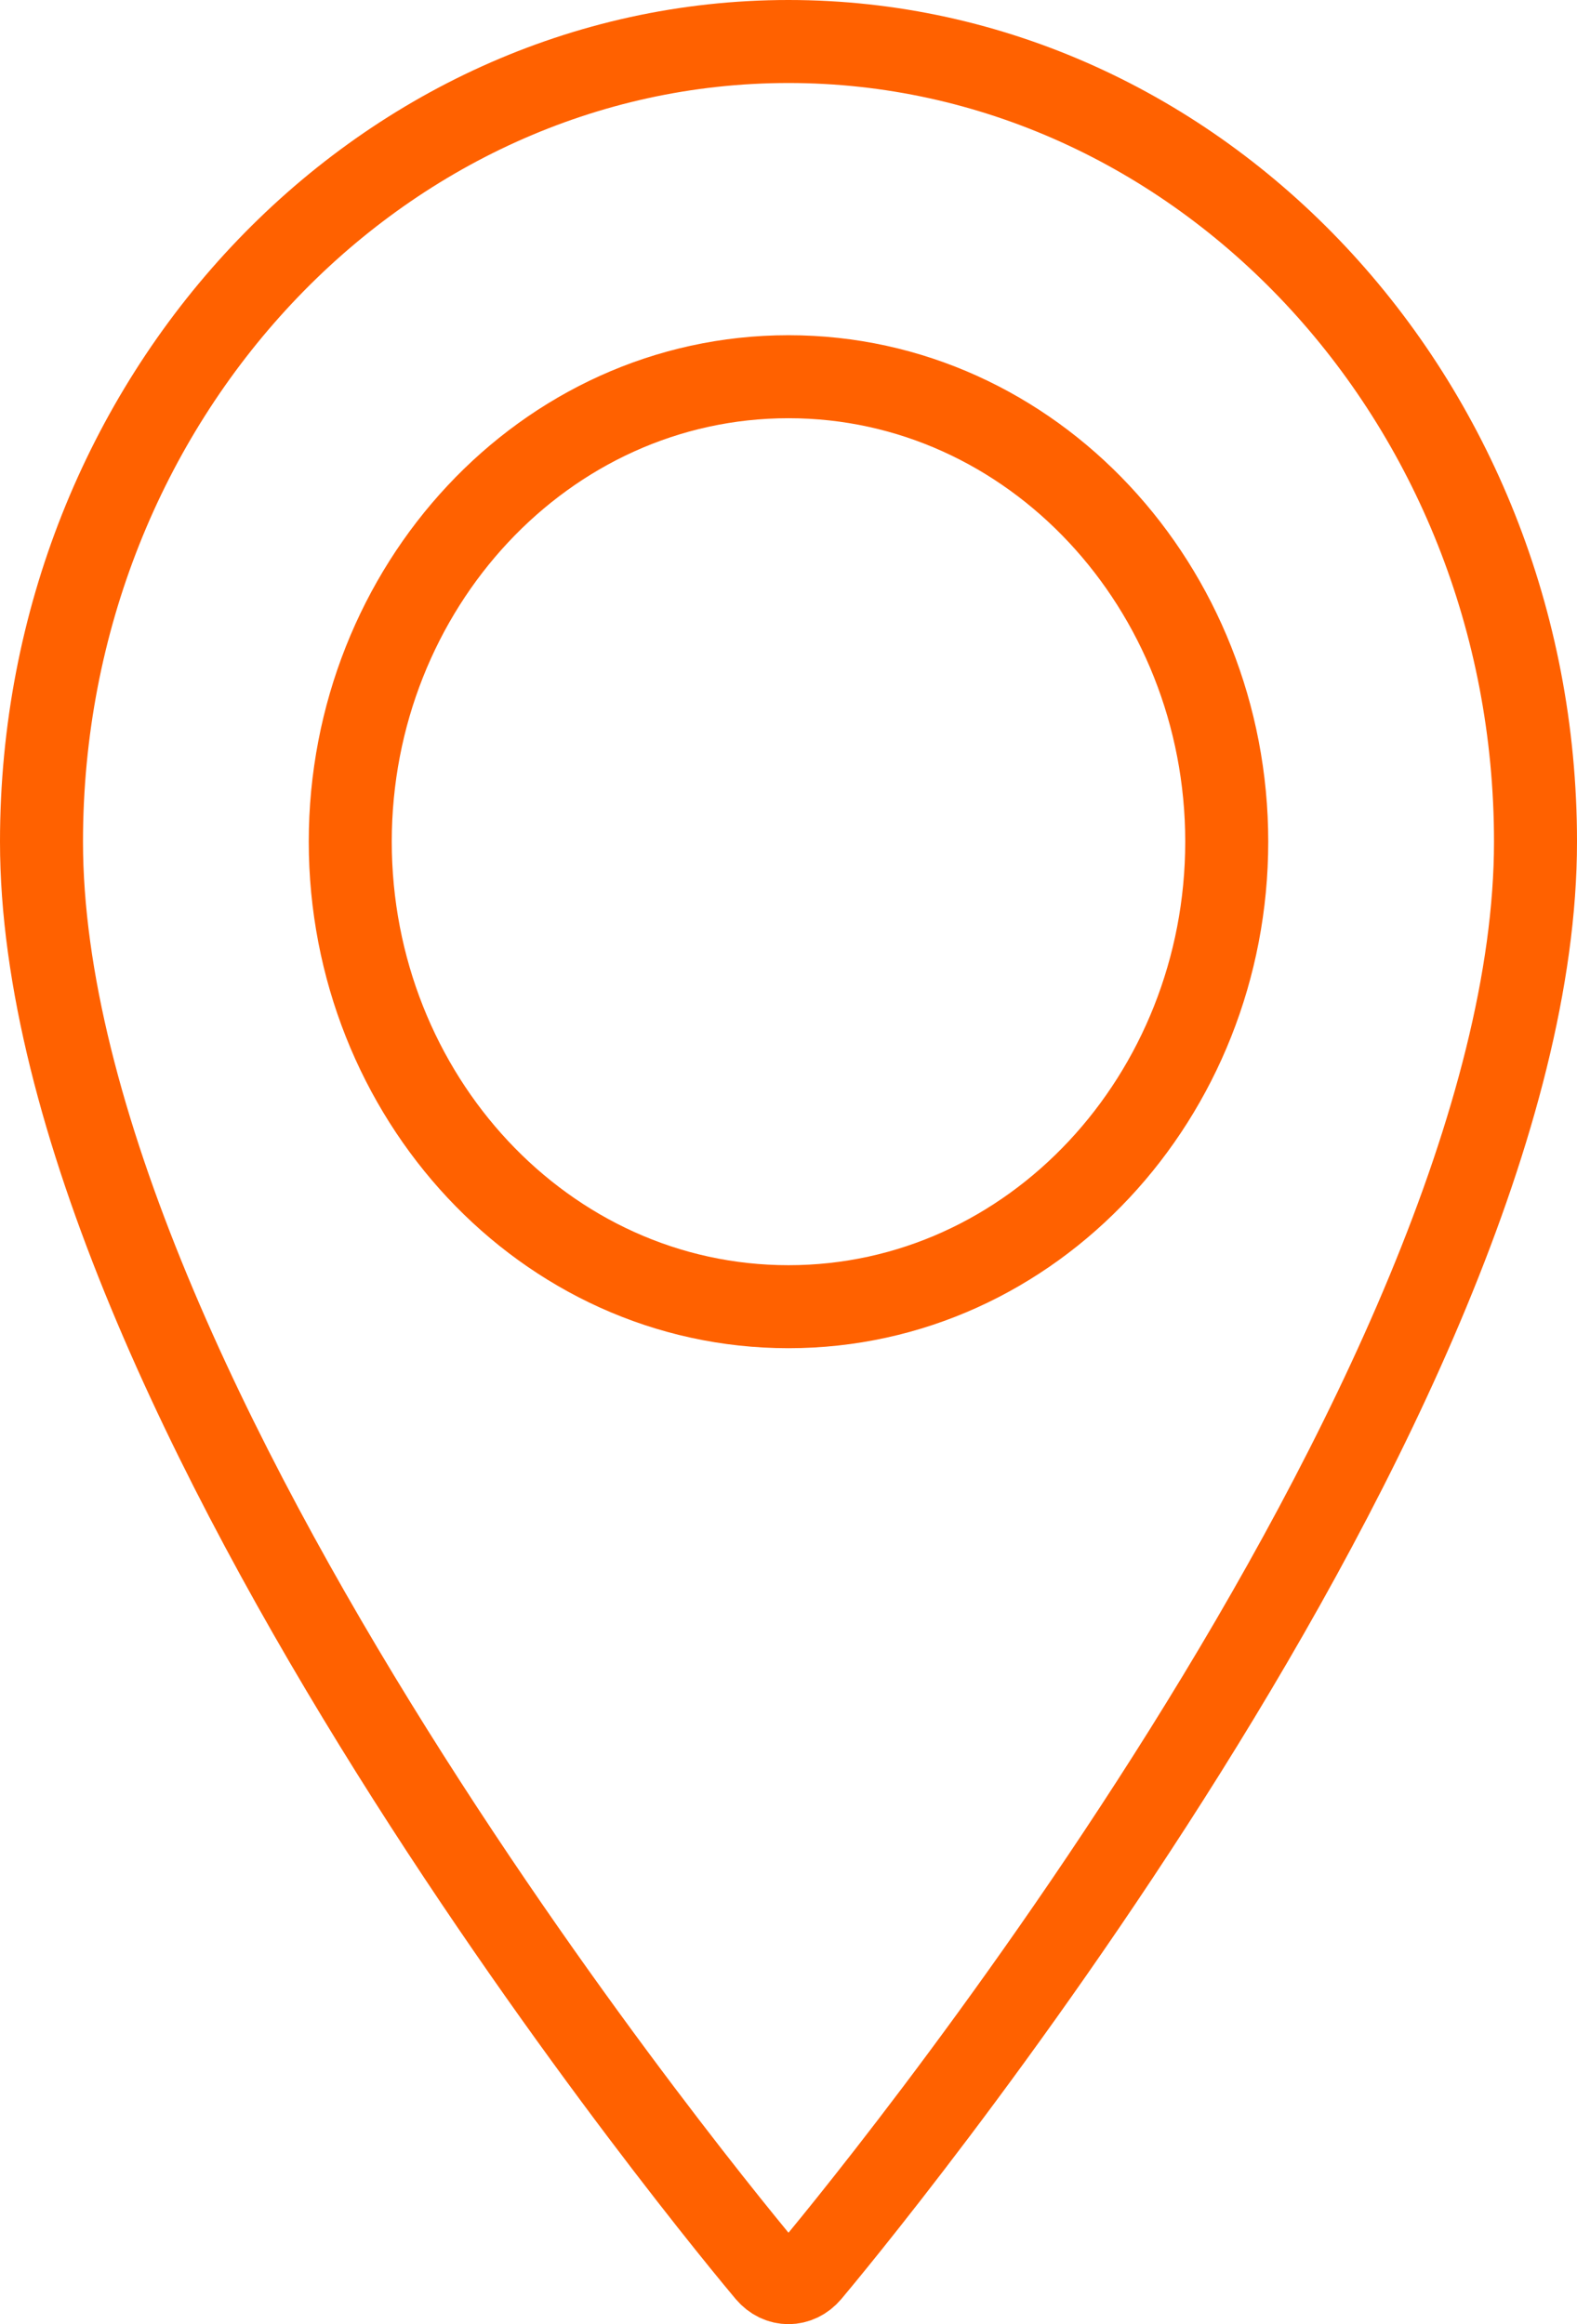<?xml version="1.0" encoding="UTF-8"?> <svg xmlns="http://www.w3.org/2000/svg" width="38" height="56" viewBox="0 0 38 56" fill="none"><path d="M19 1C28.864 1 37 9.588 37 20.281C37 23.564 35.99 27.3 34.408 31.118C32.831 34.925 30.713 38.749 28.561 42.188C24.255 49.068 19.856 54.337 19.508 54.751C19.228 55.083 18.772 55.084 18.492 54.751C18.144 54.337 13.745 49.068 9.439 42.188C7.287 38.749 5.169 34.925 3.592 31.118C2.01 27.3 1 23.564 1 20.281C1 9.588 9.136 1 19 1ZM19 9.077C13.116 9.077 8.44 14.165 8.44 20.281C8.441 26.397 13.116 31.485 19 31.485C24.884 31.485 29.559 26.398 29.56 20.281C29.56 14.165 24.884 9.077 19 9.077Z" stroke="#FF6100" stroke-width="2"></path></svg> 